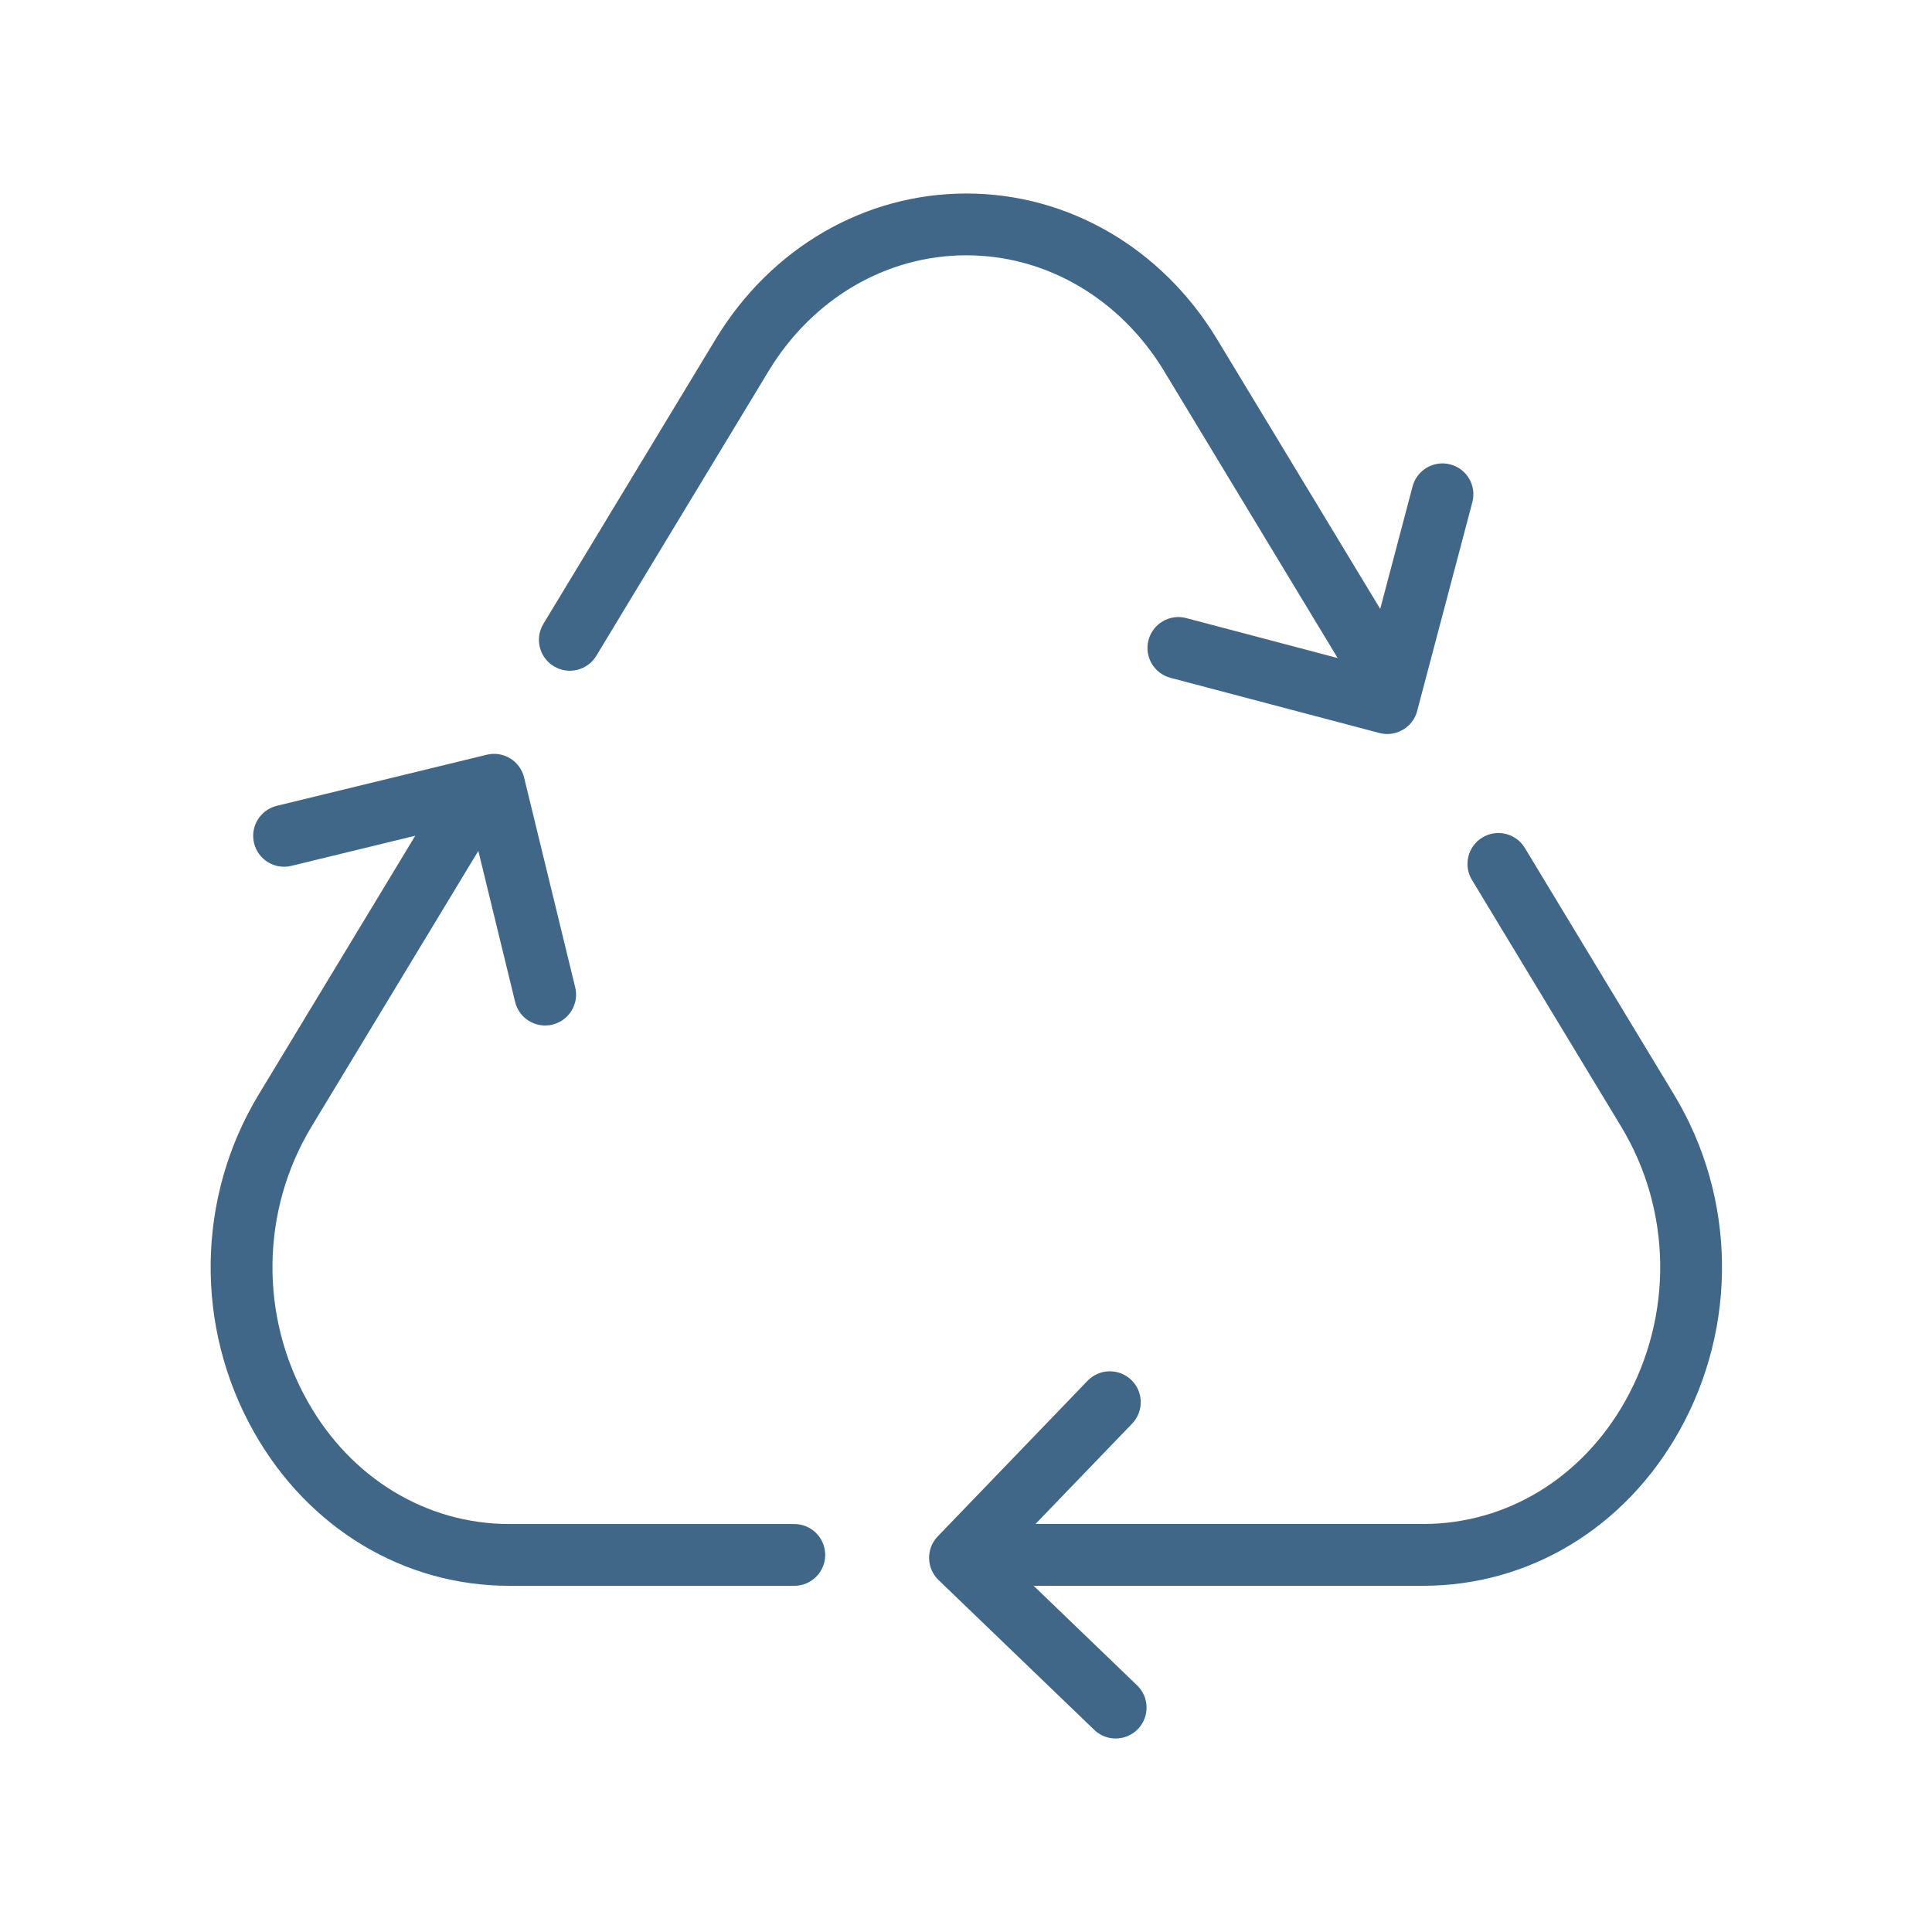 <?xml version="1.0" encoding="UTF-8"?>
<svg xmlns="http://www.w3.org/2000/svg" xmlns:xlink="http://www.w3.org/1999/xlink" width="810pt" height="810pt" viewBox="0 0 810 810" version="1.2">
<defs>
<clipPath id="clip1">
  <path d="M 88.258 81 L 722 81 L 722 729 L 88.258 729 Z M 88.258 81 "/>
</clipPath>
</defs>
<g id="surface1">
<g clip-path="url(#clip1)" clip-rule="nonzero">
<path style=" stroke:none;fill-rule:nonzero;fill:#406788;fill-opacity:1;" d="M 227.816 261.562 L 300.016 142.223 C 323.164 103.969 362.461 81.129 405.141 81.129 C 447.816 81.129 487.113 103.969 510.262 142.223 L 578.664 255.293 L 592.234 203.926 C 594.062 197.008 601.152 192.891 608.074 194.715 C 614.992 196.543 619.129 203.629 617.289 210.547 L 594.152 298.082 C 592.625 303.887 587.375 307.734 581.633 307.734 C 580.531 307.734 579.418 307.594 578.316 307.309 L 490.73 284.184 C 483.809 282.355 479.676 275.27 481.516 268.352 C 483.344 261.434 490.445 257.301 497.352 259.141 L 560.82 275.891 L 488.074 155.617 C 469.668 125.199 438.668 107.039 405.141 107.039 C 371.609 107.039 340.609 125.199 322.207 155.617 L 250.004 274.957 C 246.297 281.086 238.324 283.043 232.207 279.336 C 226.078 275.645 224.121 267.68 227.816 261.562 Z M 701.828 458.879 L 639.293 355.5 C 635.586 349.371 627.617 347.414 621.5 351.121 C 615.371 354.824 613.414 362.793 617.117 368.906 L 679.652 472.289 C 700.934 507.461 701.543 551.648 681.262 587.598 C 663.117 619.754 631.52 638.938 596.707 638.938 L 434.133 638.938 L 474.645 596.863 C 479.609 591.707 479.453 583.504 474.297 578.543 C 469.137 573.582 460.934 573.738 455.969 578.895 L 393.152 644.133 C 388.188 649.289 388.344 657.492 393.5 662.453 L 458.758 725.246 C 461.27 727.668 464.512 728.871 467.738 728.871 C 471.133 728.871 474.527 727.539 477.082 724.906 C 482.047 719.75 481.891 711.551 476.73 706.59 L 433.355 664.848 L 596.707 664.848 C 640.992 664.848 681.039 640.727 703.836 600.32 C 728.707 556.234 727.93 502.047 701.828 458.879 Z M 333.016 638.953 L 213.57 638.953 C 178.762 638.953 147.148 619.766 129.02 587.613 C 108.734 551.664 109.355 507.473 130.637 472.289 L 200.547 356.73 L 215.969 420.055 C 217.406 425.973 222.707 429.949 228.555 429.949 C 229.566 429.949 230.602 429.836 231.625 429.574 C 238.586 427.879 242.848 420.871 241.152 413.926 L 219.727 325.949 C 218.031 318.992 211.031 314.73 204.07 316.426 L 116.043 337.844 C 109.086 339.539 104.82 346.535 106.52 353.492 C 108.215 360.449 115.215 364.711 122.176 363.012 L 174.105 350.383 L 108.449 458.891 C 82.336 502.059 81.57 556.262 106.441 600.348 C 129.238 640.754 169.285 664.863 213.57 664.863 L 333.016 664.863 C 340.168 664.863 345.977 659.059 345.977 651.906 C 345.977 644.758 340.168 638.953 333.016 638.953 Z M 333.016 638.953 "/>
</g>
</g>
</svg>
